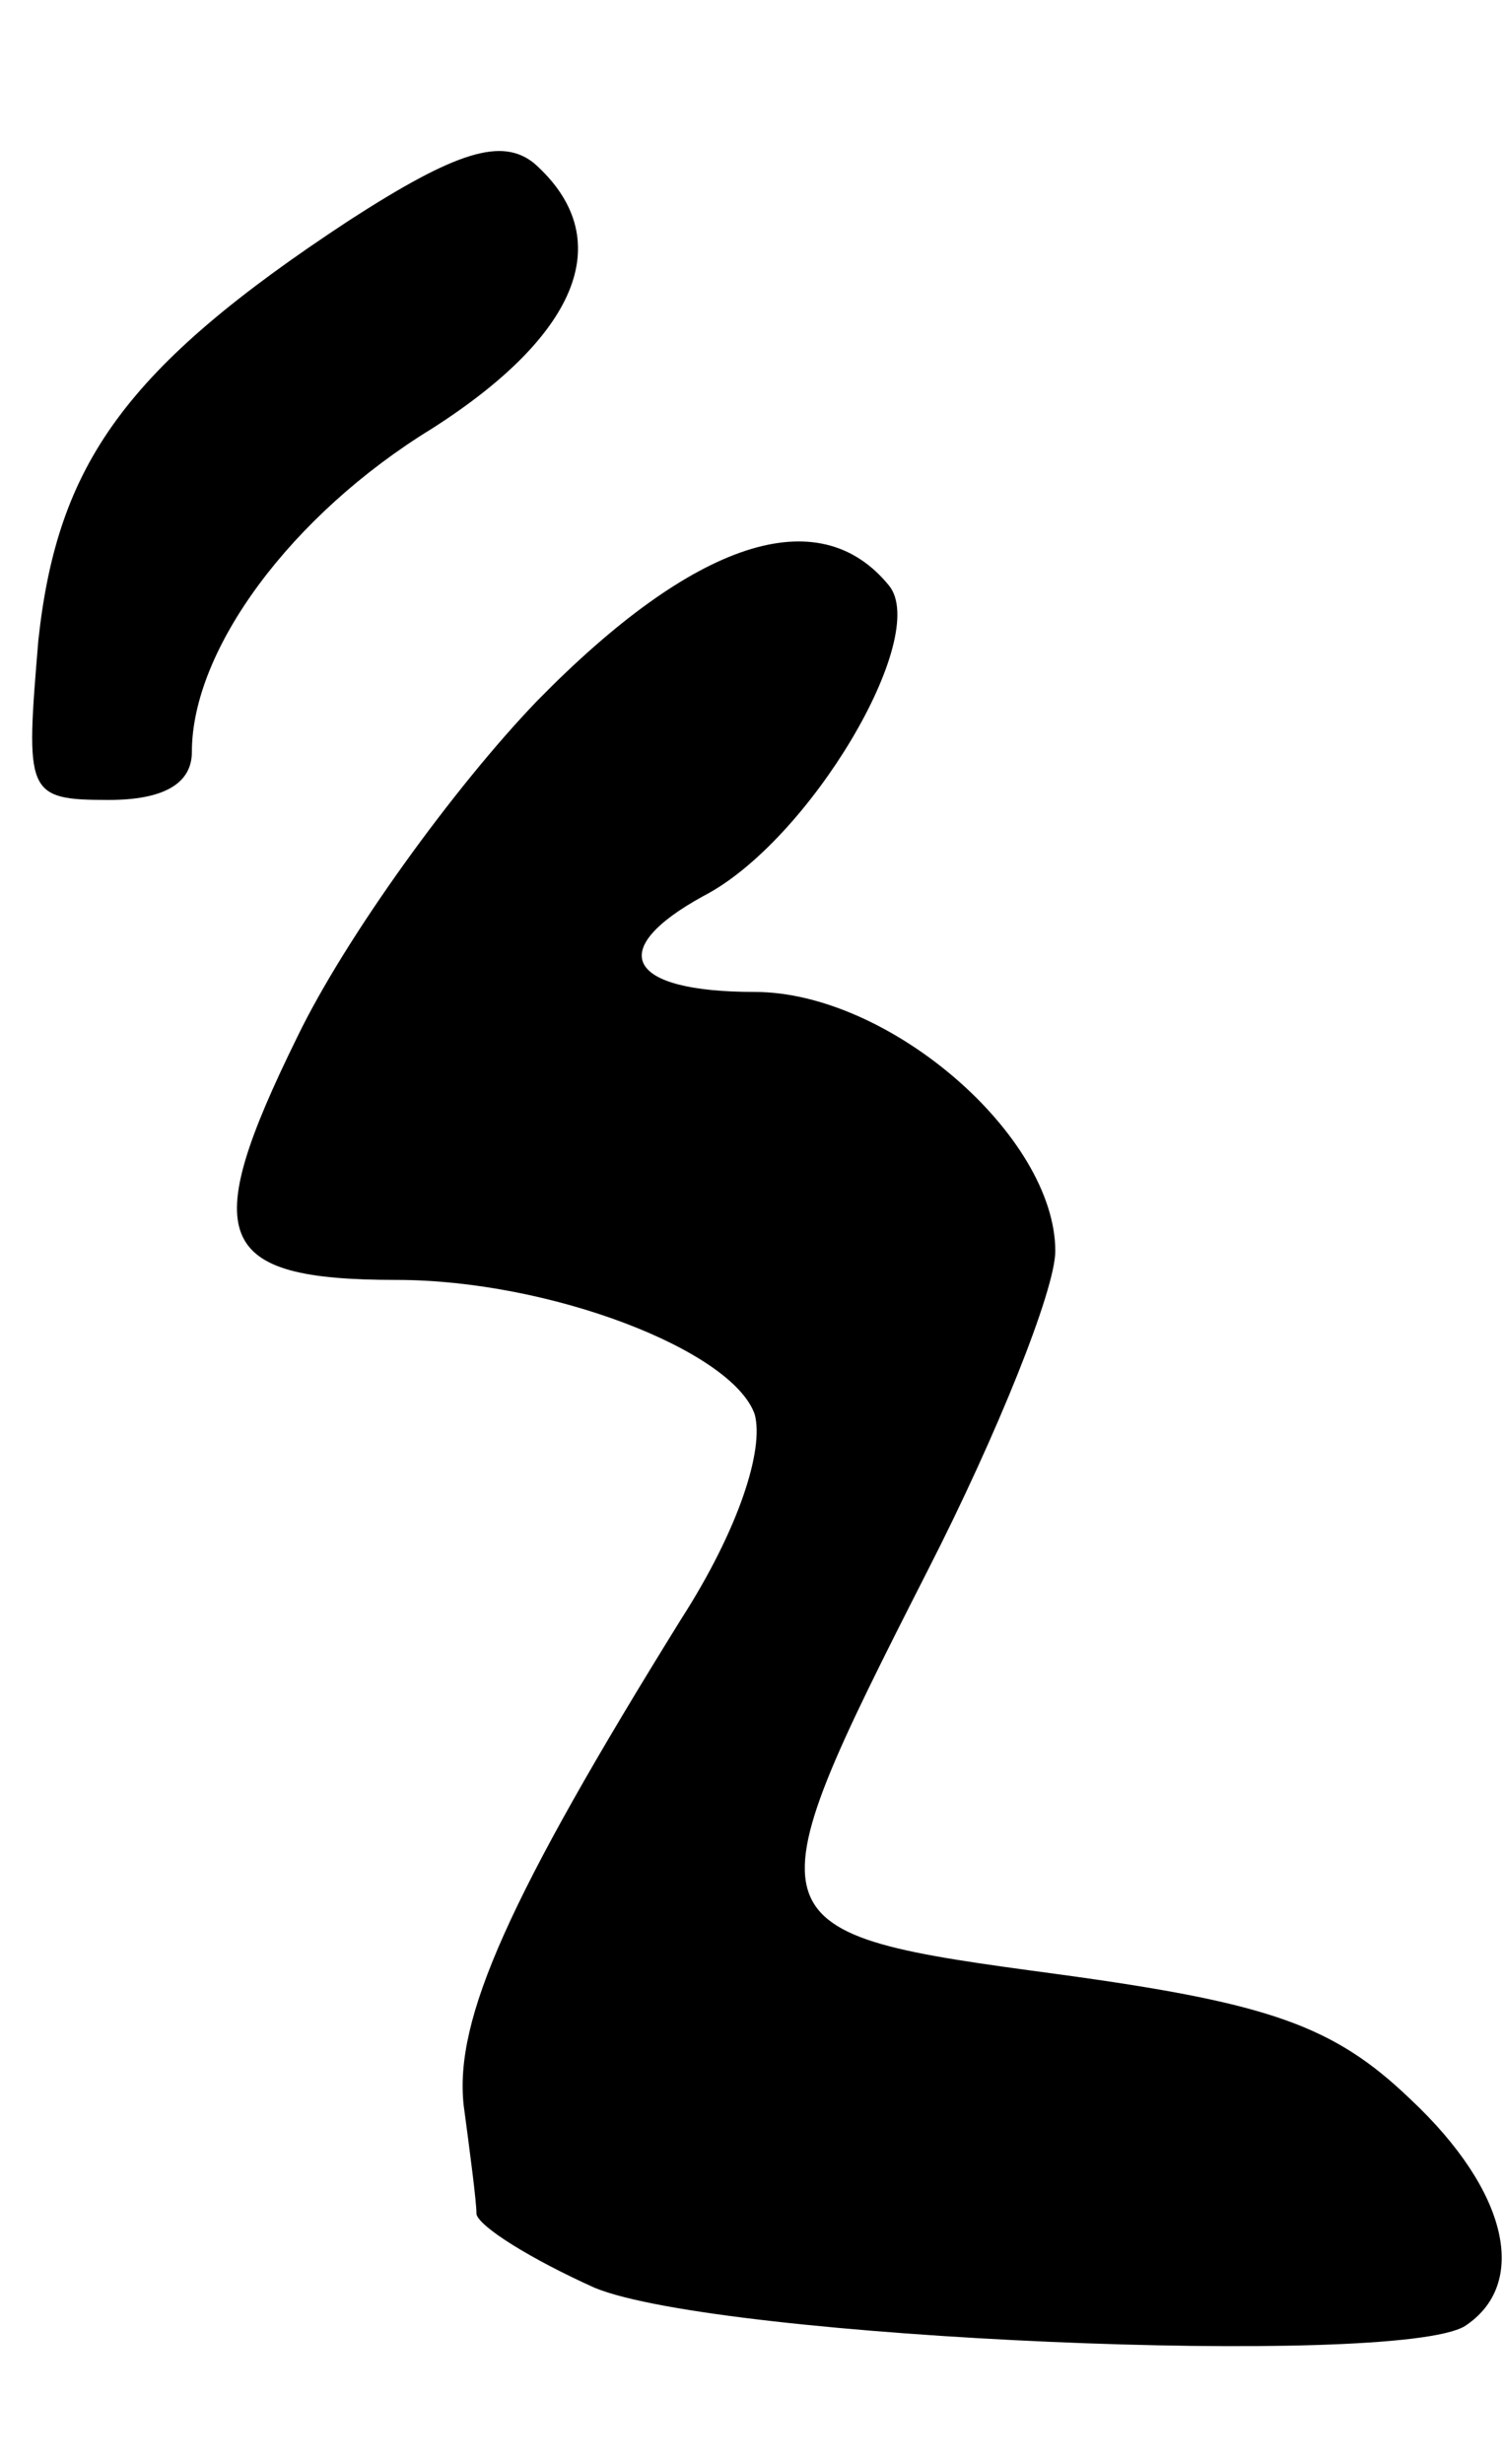 <?xml version="1.0" standalone="no"?>
<!DOCTYPE svg PUBLIC "-//W3C//DTD SVG 20010904//EN"
 "http://www.w3.org/TR/2001/REC-SVG-20010904/DTD/svg10.dtd">
<svg version="1.0" xmlns="http://www.w3.org/2000/svg"
 width="47pt" height="77pt" viewBox="0 0 47 77"
 preserveAspectRatio="xMidYMid meet">
<g transform="translate(0,77) scale(0.1,-0.1)"
fill="#000000" stroke="none">
<path d="M109 701 c-70 -46 -91 -76 -97 -131 -4 -48 -4 -50 22 -50 17 0 26 5
26 15 0 32 31 74 75 101 47 30 58 60 32 83 -10 8 -24 4 -58 -18z"/>
<path d="M168 551 c-26 -27 -60 -74 -75 -105 -31 -63 -26 -76 31 -76 48 0 105
-22 112 -42 3 -11 -5 -36 -23 -64 -54 -87 -71 -125 -68 -152 2 -15 4 -30 4
-34 1 -4 17 -14 37 -23 39 -16 250 -25 272 -12 20 13 14 42 -17 71 -24 23 -44
30 -110 39 -97 13 -98 14 -41 126 22 43 40 88 40 100 0 36 -52 81 -94 81 -40
0 -47 13 -16 30 33 17 71 81 58 97 -22 27 -61 14 -110 -36z"/>
</g>
</svg>
